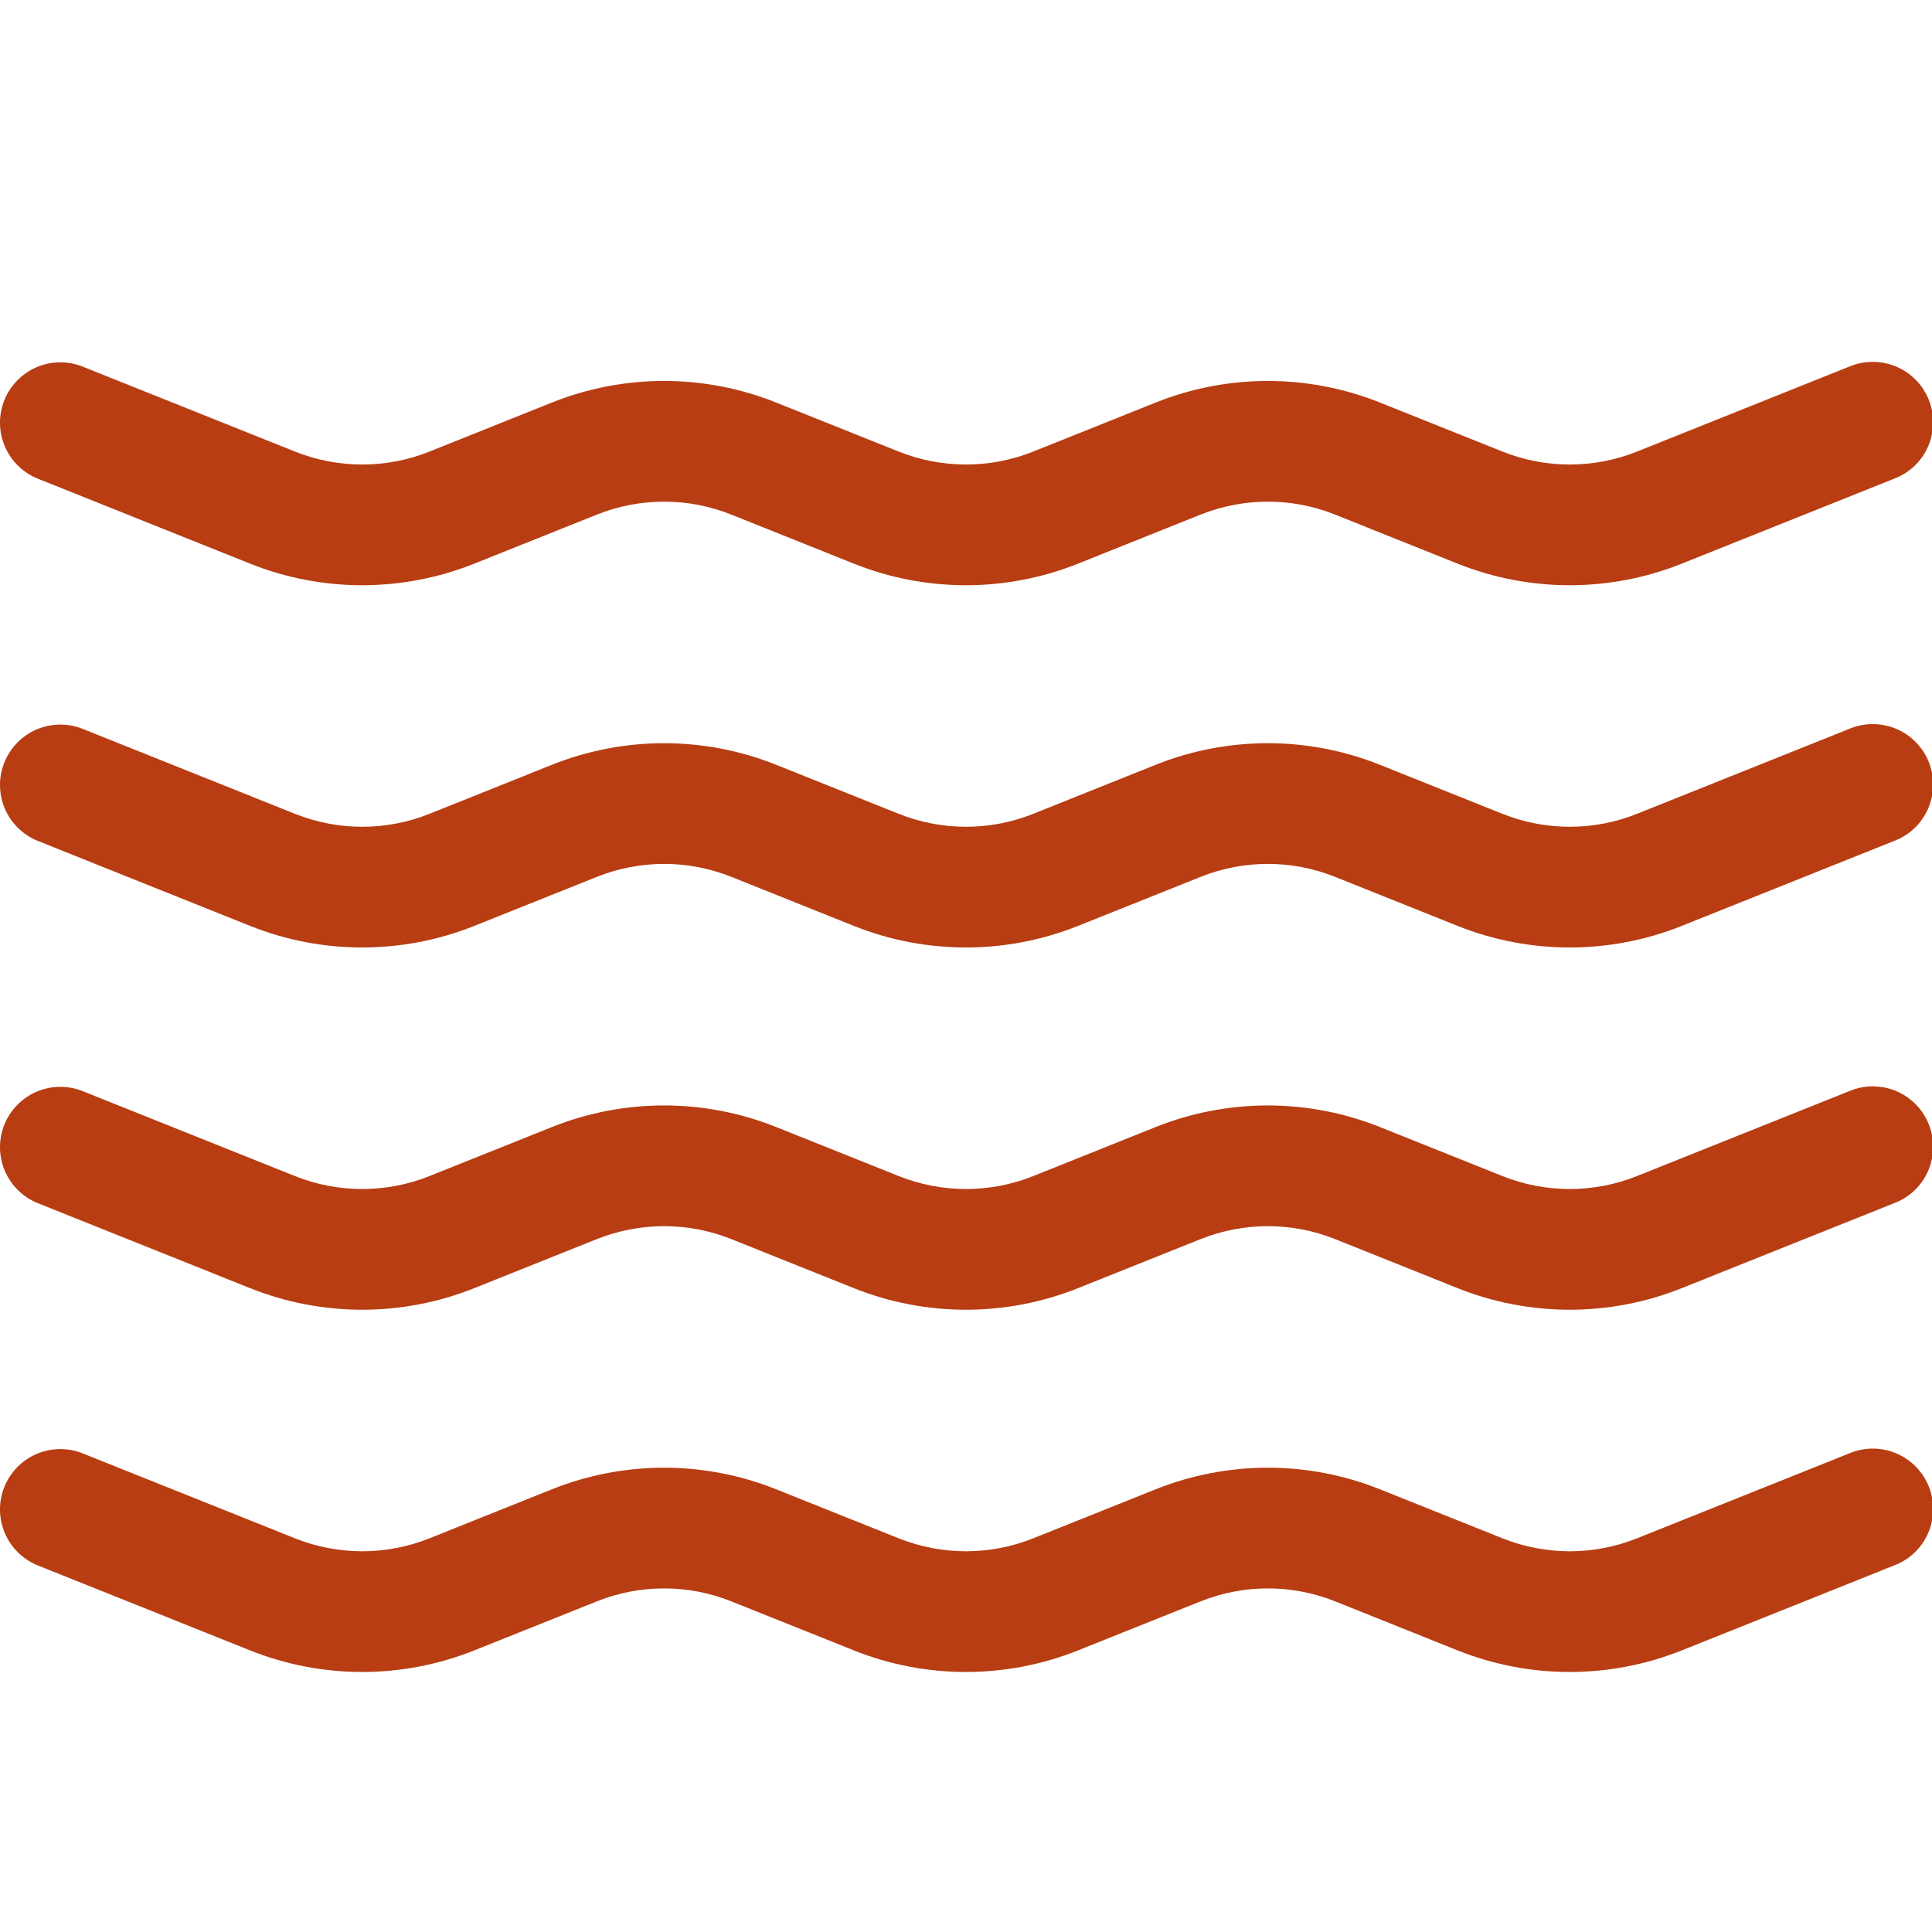 <svg width="64" height="64" viewBox="0 0 64 64" fill="none" xmlns="http://www.w3.org/2000/svg">
<path d="M62.03 47.987C62.296 47.986 62.56 48.038 62.806 48.14C63.051 48.242 63.274 48.393 63.461 48.582C63.648 48.771 63.795 48.996 63.894 49.243C63.993 49.49 64.042 49.755 64.038 50.02C64.034 50.287 63.976 50.549 63.869 50.793C63.762 51.036 63.607 51.257 63.414 51.44C63.221 51.623 62.992 51.764 62.743 51.858L55.712 54.671C53.328 55.625 50.667 55.625 48.283 54.671L44.227 53.047C42.797 52.475 41.202 52.475 39.771 53.047L35.712 54.671C33.328 55.625 30.667 55.625 28.283 54.671L24.227 53.047C22.797 52.475 21.202 52.475 19.771 53.047L15.712 54.671C13.328 55.625 10.667 55.625 8.283 54.671L1.256 51.858C0.764 51.661 0.37 51.276 0.161 50.789C-0.047 50.302 -0.054 49.751 0.143 49.259C0.341 48.767 0.725 48.373 1.213 48.164C1.7 47.956 2.251 47.949 2.743 48.147L9.771 50.959C11.202 51.531 12.797 51.531 14.227 50.959L18.283 49.335C20.667 48.381 23.328 48.381 25.712 49.335L29.771 50.959C31.202 51.531 32.797 51.531 34.227 50.959L38.283 49.335C40.667 48.381 43.328 48.381 45.712 49.335L49.771 50.959C51.202 51.531 52.797 51.531 54.227 50.959L61.256 48.147C61.501 48.042 61.764 47.988 62.03 47.987ZM62.03 35.987C62.296 35.986 62.56 36.038 62.806 36.14C63.051 36.242 63.274 36.393 63.461 36.582C63.648 36.771 63.795 36.996 63.894 37.243C63.993 37.49 64.042 37.755 64.038 38.02C64.034 38.287 63.976 38.549 63.869 38.793C63.762 39.036 63.607 39.257 63.414 39.44C63.221 39.623 62.992 39.764 62.743 39.858L55.712 42.671C53.328 43.625 50.667 43.625 48.283 42.671L44.227 41.047C42.797 40.475 41.202 40.475 39.771 41.047L35.712 42.671C33.328 43.625 30.667 43.625 28.283 42.671L24.227 41.047C22.797 40.475 21.202 40.475 19.771 41.047L15.712 42.671C13.328 43.625 10.667 43.625 8.283 42.671L1.256 39.858C0.764 39.661 0.37 39.276 0.161 38.789C-0.047 38.302 -0.054 37.751 0.143 37.259C0.341 36.767 0.725 36.373 1.213 36.164C1.7 35.956 2.251 35.949 2.743 36.147L9.771 38.959C11.202 39.531 12.797 39.531 14.227 38.959L18.283 37.335C20.667 36.381 23.328 36.381 25.712 37.335L29.771 38.959C31.202 39.531 32.797 39.531 34.227 38.959L38.283 37.335C40.667 36.381 43.328 36.381 45.712 37.335L49.771 38.959C51.202 39.531 52.797 39.531 54.227 38.959L61.256 36.147C61.501 36.042 61.764 35.988 62.03 35.987ZM62.03 23.987C62.296 23.986 62.56 24.038 62.806 24.14C63.051 24.242 63.274 24.393 63.461 24.582C63.648 24.771 63.795 24.996 63.894 25.243C63.993 25.49 64.042 25.755 64.038 26.02C64.034 26.287 63.976 26.549 63.869 26.793C63.762 27.037 63.607 27.256 63.414 27.439C63.221 27.622 62.992 27.765 62.743 27.858L55.712 30.671C53.328 31.625 50.667 31.625 48.283 30.671L44.227 29.047C42.797 28.475 41.202 28.475 39.771 29.047L35.712 30.671C33.328 31.625 30.667 31.625 28.283 30.671L24.227 29.047C22.797 28.475 21.202 28.475 19.771 29.047L15.712 30.671C13.328 31.625 10.667 31.625 8.283 30.671L1.256 27.858C0.764 27.661 0.37 27.276 0.161 26.789C-0.047 26.302 -0.054 25.751 0.143 25.259C0.341 24.767 0.725 24.373 1.213 24.164C1.7 23.956 2.251 23.949 2.743 24.146L9.771 26.959C11.202 27.531 12.797 27.531 14.227 26.959L18.283 25.335C20.667 24.381 23.328 24.381 25.712 25.335L29.771 26.959C31.202 27.531 32.797 27.531 34.227 26.959L38.283 25.335C40.667 24.381 43.328 24.381 45.712 25.335L49.771 26.959C51.202 27.531 52.797 27.531 54.227 26.959L61.256 24.146C61.501 24.042 61.764 23.988 62.03 23.987ZM62.03 11.987C62.296 11.986 62.56 12.038 62.806 12.14C63.051 12.242 63.274 12.393 63.461 12.582C63.648 12.771 63.795 12.996 63.894 13.243C63.993 13.49 64.042 13.755 64.038 14.021C64.034 14.287 63.976 14.549 63.869 14.793C63.762 15.037 63.607 15.257 63.414 15.44C63.221 15.623 62.992 15.764 62.743 15.858L55.712 18.671C53.328 19.625 50.667 19.625 48.283 18.671L44.227 17.047C42.797 16.475 41.202 16.475 39.771 17.047L35.712 18.671C33.328 19.625 30.667 19.625 28.283 18.671L24.227 17.047C22.797 16.475 21.202 16.475 19.771 17.047L15.712 18.671C13.328 19.625 10.667 19.625 8.283 18.671L1.256 15.858C0.764 15.661 0.37 15.277 0.161 14.789C-0.047 14.302 -0.054 13.751 0.143 13.259C0.341 12.767 0.725 12.373 1.213 12.164C1.7 11.956 2.251 11.949 2.743 12.146L9.771 14.959C11.202 15.531 12.797 15.531 14.227 14.959L18.283 13.335C20.667 12.381 23.328 12.381 25.712 13.335L29.771 14.959C31.202 15.531 32.797 15.531 34.227 14.959L38.283 13.335C40.667 12.381 43.328 12.381 45.712 13.335L49.771 14.959C51.202 15.531 52.797 15.531 54.227 14.959L61.256 12.146C61.501 12.042 61.764 11.988 62.03 11.987Z" fill="#B83D13"/>
</svg>
